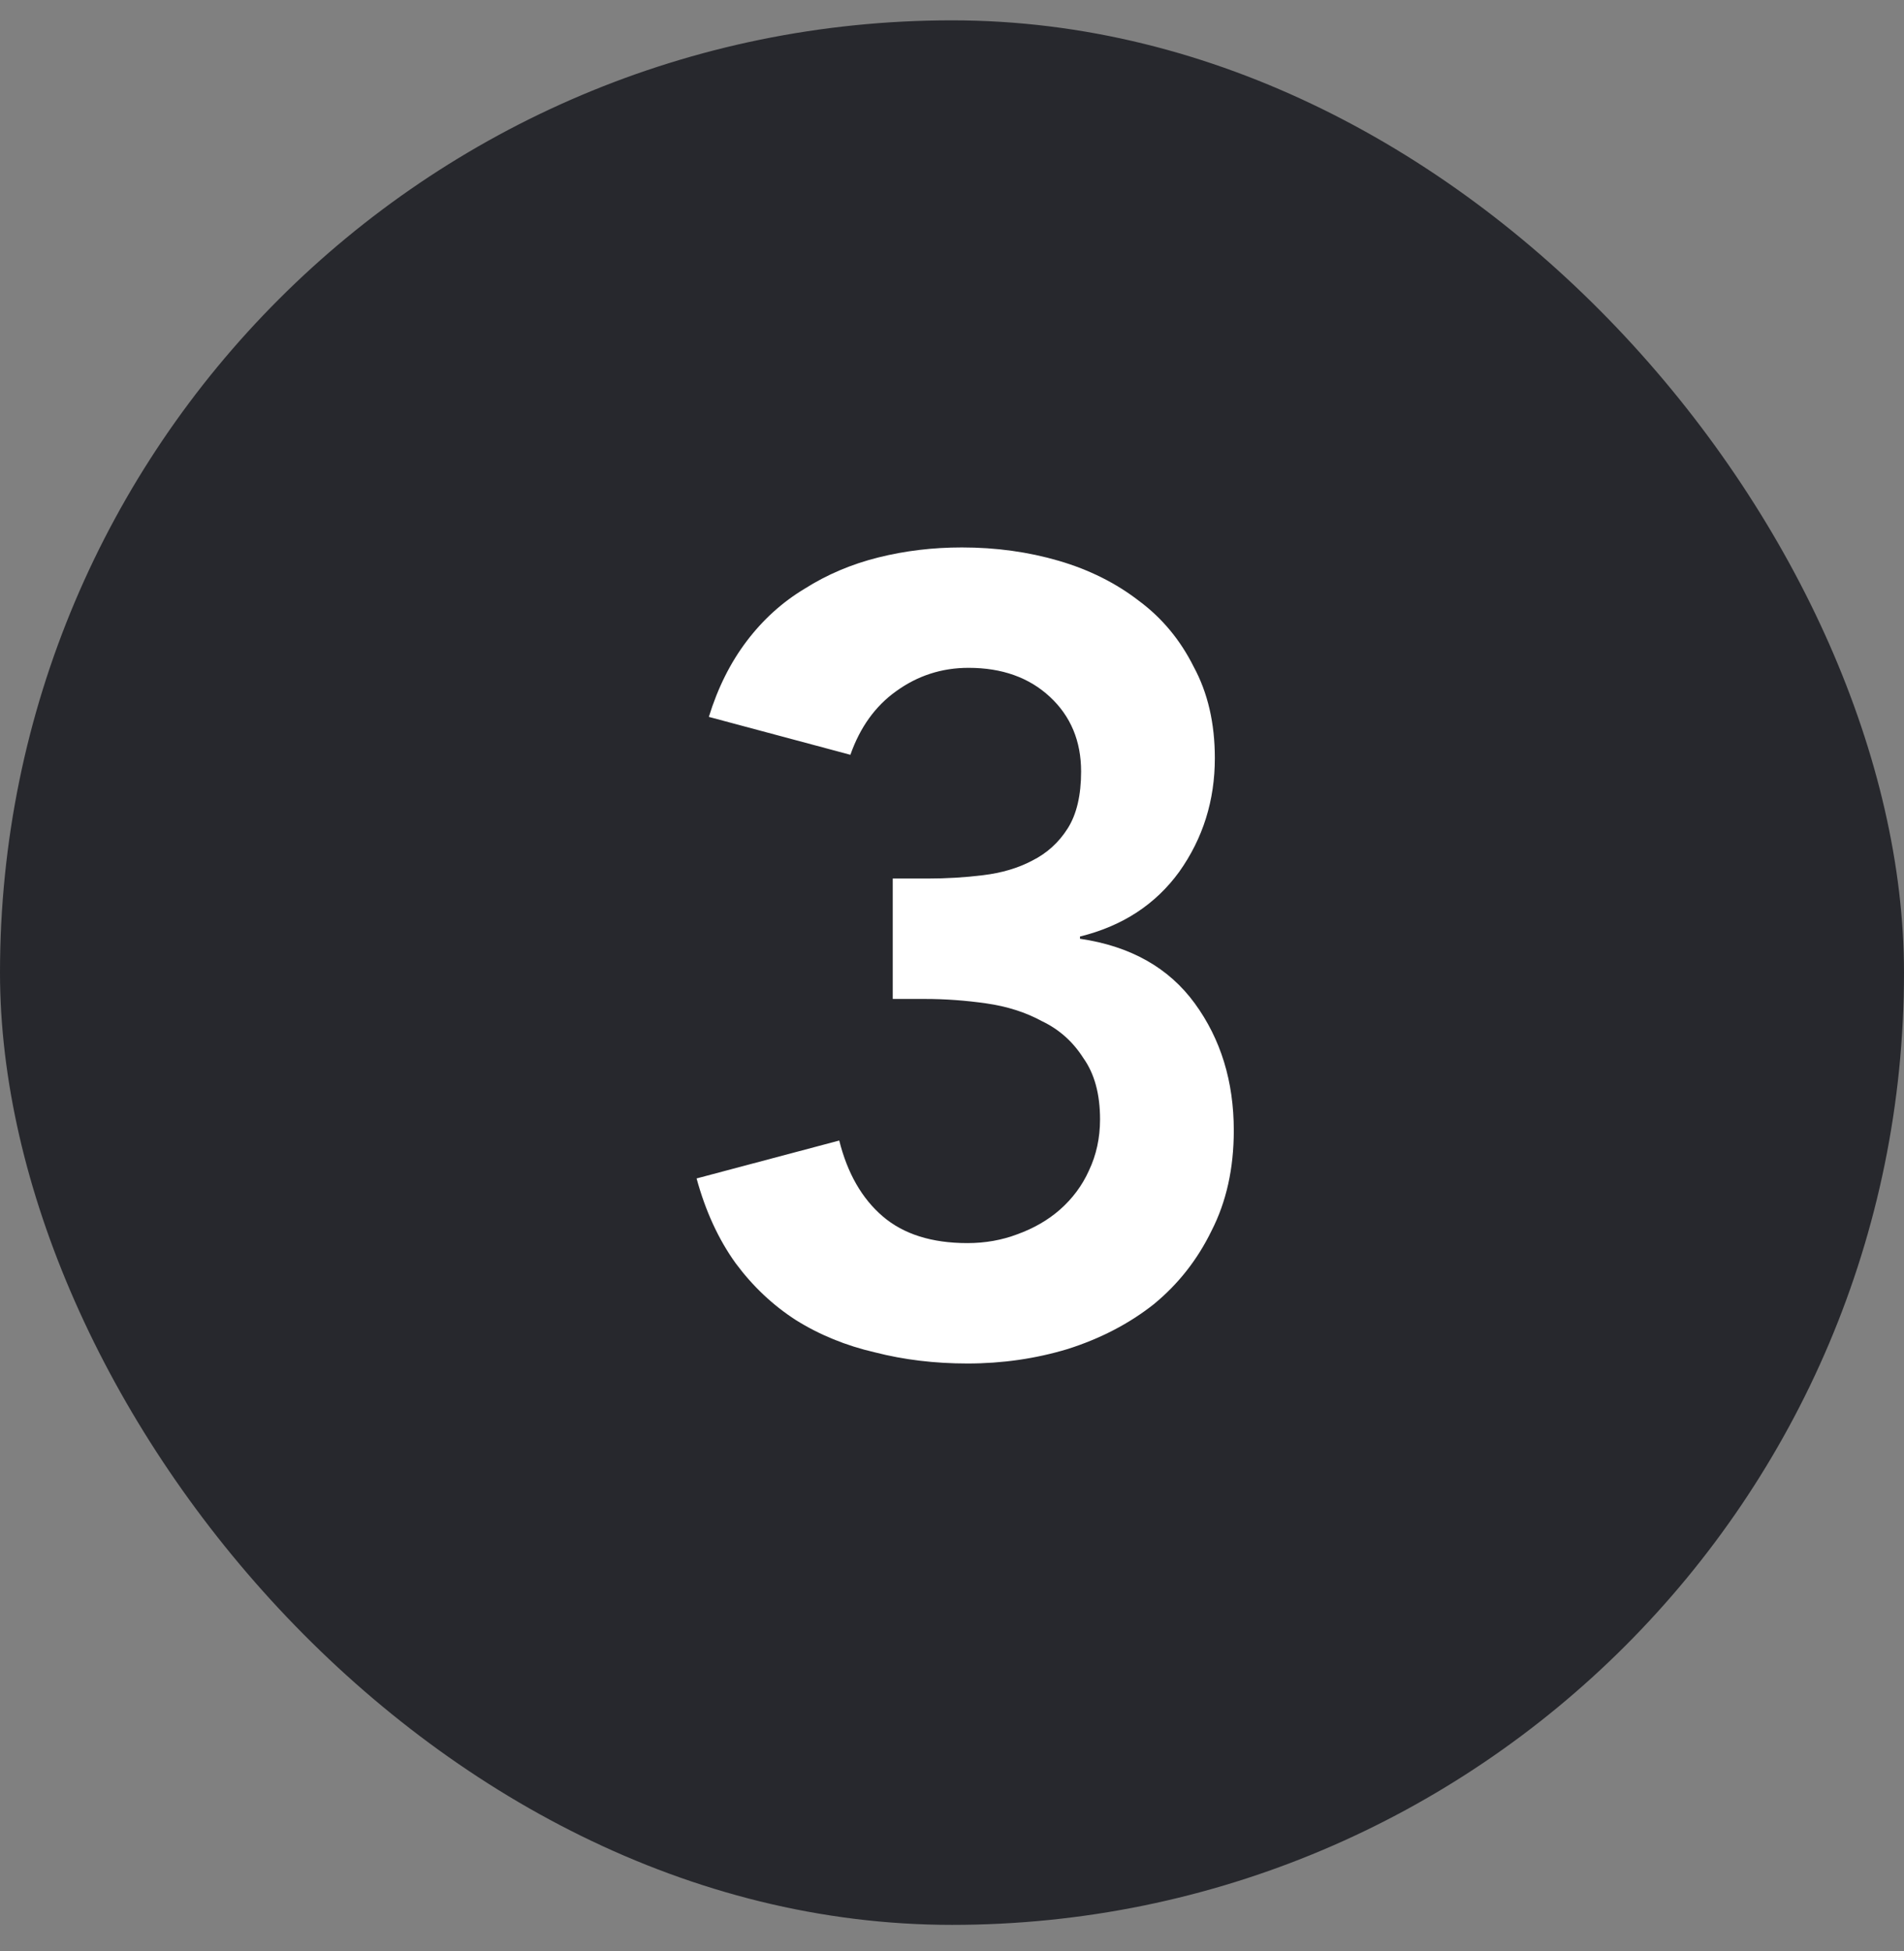 <svg width="41" height="42" viewBox="0 0 41 42" fill="none" xmlns="http://www.w3.org/2000/svg">
<rect x="0" y="0" width="41" height="42" fill="#808080" stroke="none"/>
<rect y="0.438" width="41" height="41" rx="20.5" fill="#27282D"/>
<path d="M19.224 18.913H19.968C20.384 18.913 20.784 18.889 21.168 18.841C21.568 18.793 21.92 18.689 22.224 18.529C22.544 18.369 22.8 18.137 22.992 17.833C23.184 17.529 23.28 17.121 23.28 16.609C23.28 15.953 23.056 15.417 22.608 15.001C22.16 14.585 21.576 14.377 20.856 14.377C20.28 14.377 19.76 14.545 19.296 14.881C18.848 15.201 18.52 15.657 18.312 16.249L15.264 15.433C15.456 14.809 15.728 14.265 16.08 13.801C16.432 13.337 16.848 12.961 17.328 12.673C17.808 12.369 18.336 12.145 18.912 12.001C19.488 11.857 20.088 11.785 20.712 11.785C21.448 11.785 22.144 11.881 22.8 12.073C23.456 12.265 24.032 12.553 24.528 12.937C25.024 13.305 25.416 13.777 25.704 14.353C26.008 14.913 26.16 15.569 26.16 16.321C26.16 17.233 25.904 18.049 25.392 18.769C24.88 19.473 24.168 19.937 23.256 20.161V20.209C24.344 20.369 25.168 20.833 25.728 21.601C26.288 22.369 26.568 23.281 26.568 24.337C26.568 25.153 26.408 25.873 26.088 26.497C25.784 27.121 25.368 27.649 24.84 28.081C24.312 28.497 23.696 28.817 22.992 29.041C22.304 29.249 21.584 29.353 20.832 29.353C20.128 29.353 19.464 29.273 18.84 29.113C18.216 28.969 17.648 28.737 17.136 28.417C16.64 28.097 16.208 27.689 15.84 27.193C15.472 26.681 15.192 26.073 15 25.369L18.072 24.553C18.248 25.257 18.56 25.801 19.008 26.185C19.456 26.569 20.064 26.761 20.832 26.761C21.216 26.761 21.576 26.697 21.912 26.569C22.264 26.441 22.568 26.265 22.824 26.041C23.096 25.801 23.304 25.521 23.448 25.201C23.608 24.865 23.688 24.497 23.688 24.097C23.688 23.553 23.568 23.113 23.328 22.777C23.104 22.425 22.808 22.161 22.44 21.985C22.088 21.793 21.688 21.665 21.24 21.601C20.792 21.537 20.352 21.505 19.92 21.505H19.224V18.913Z" fill="white"/>
</svg>
